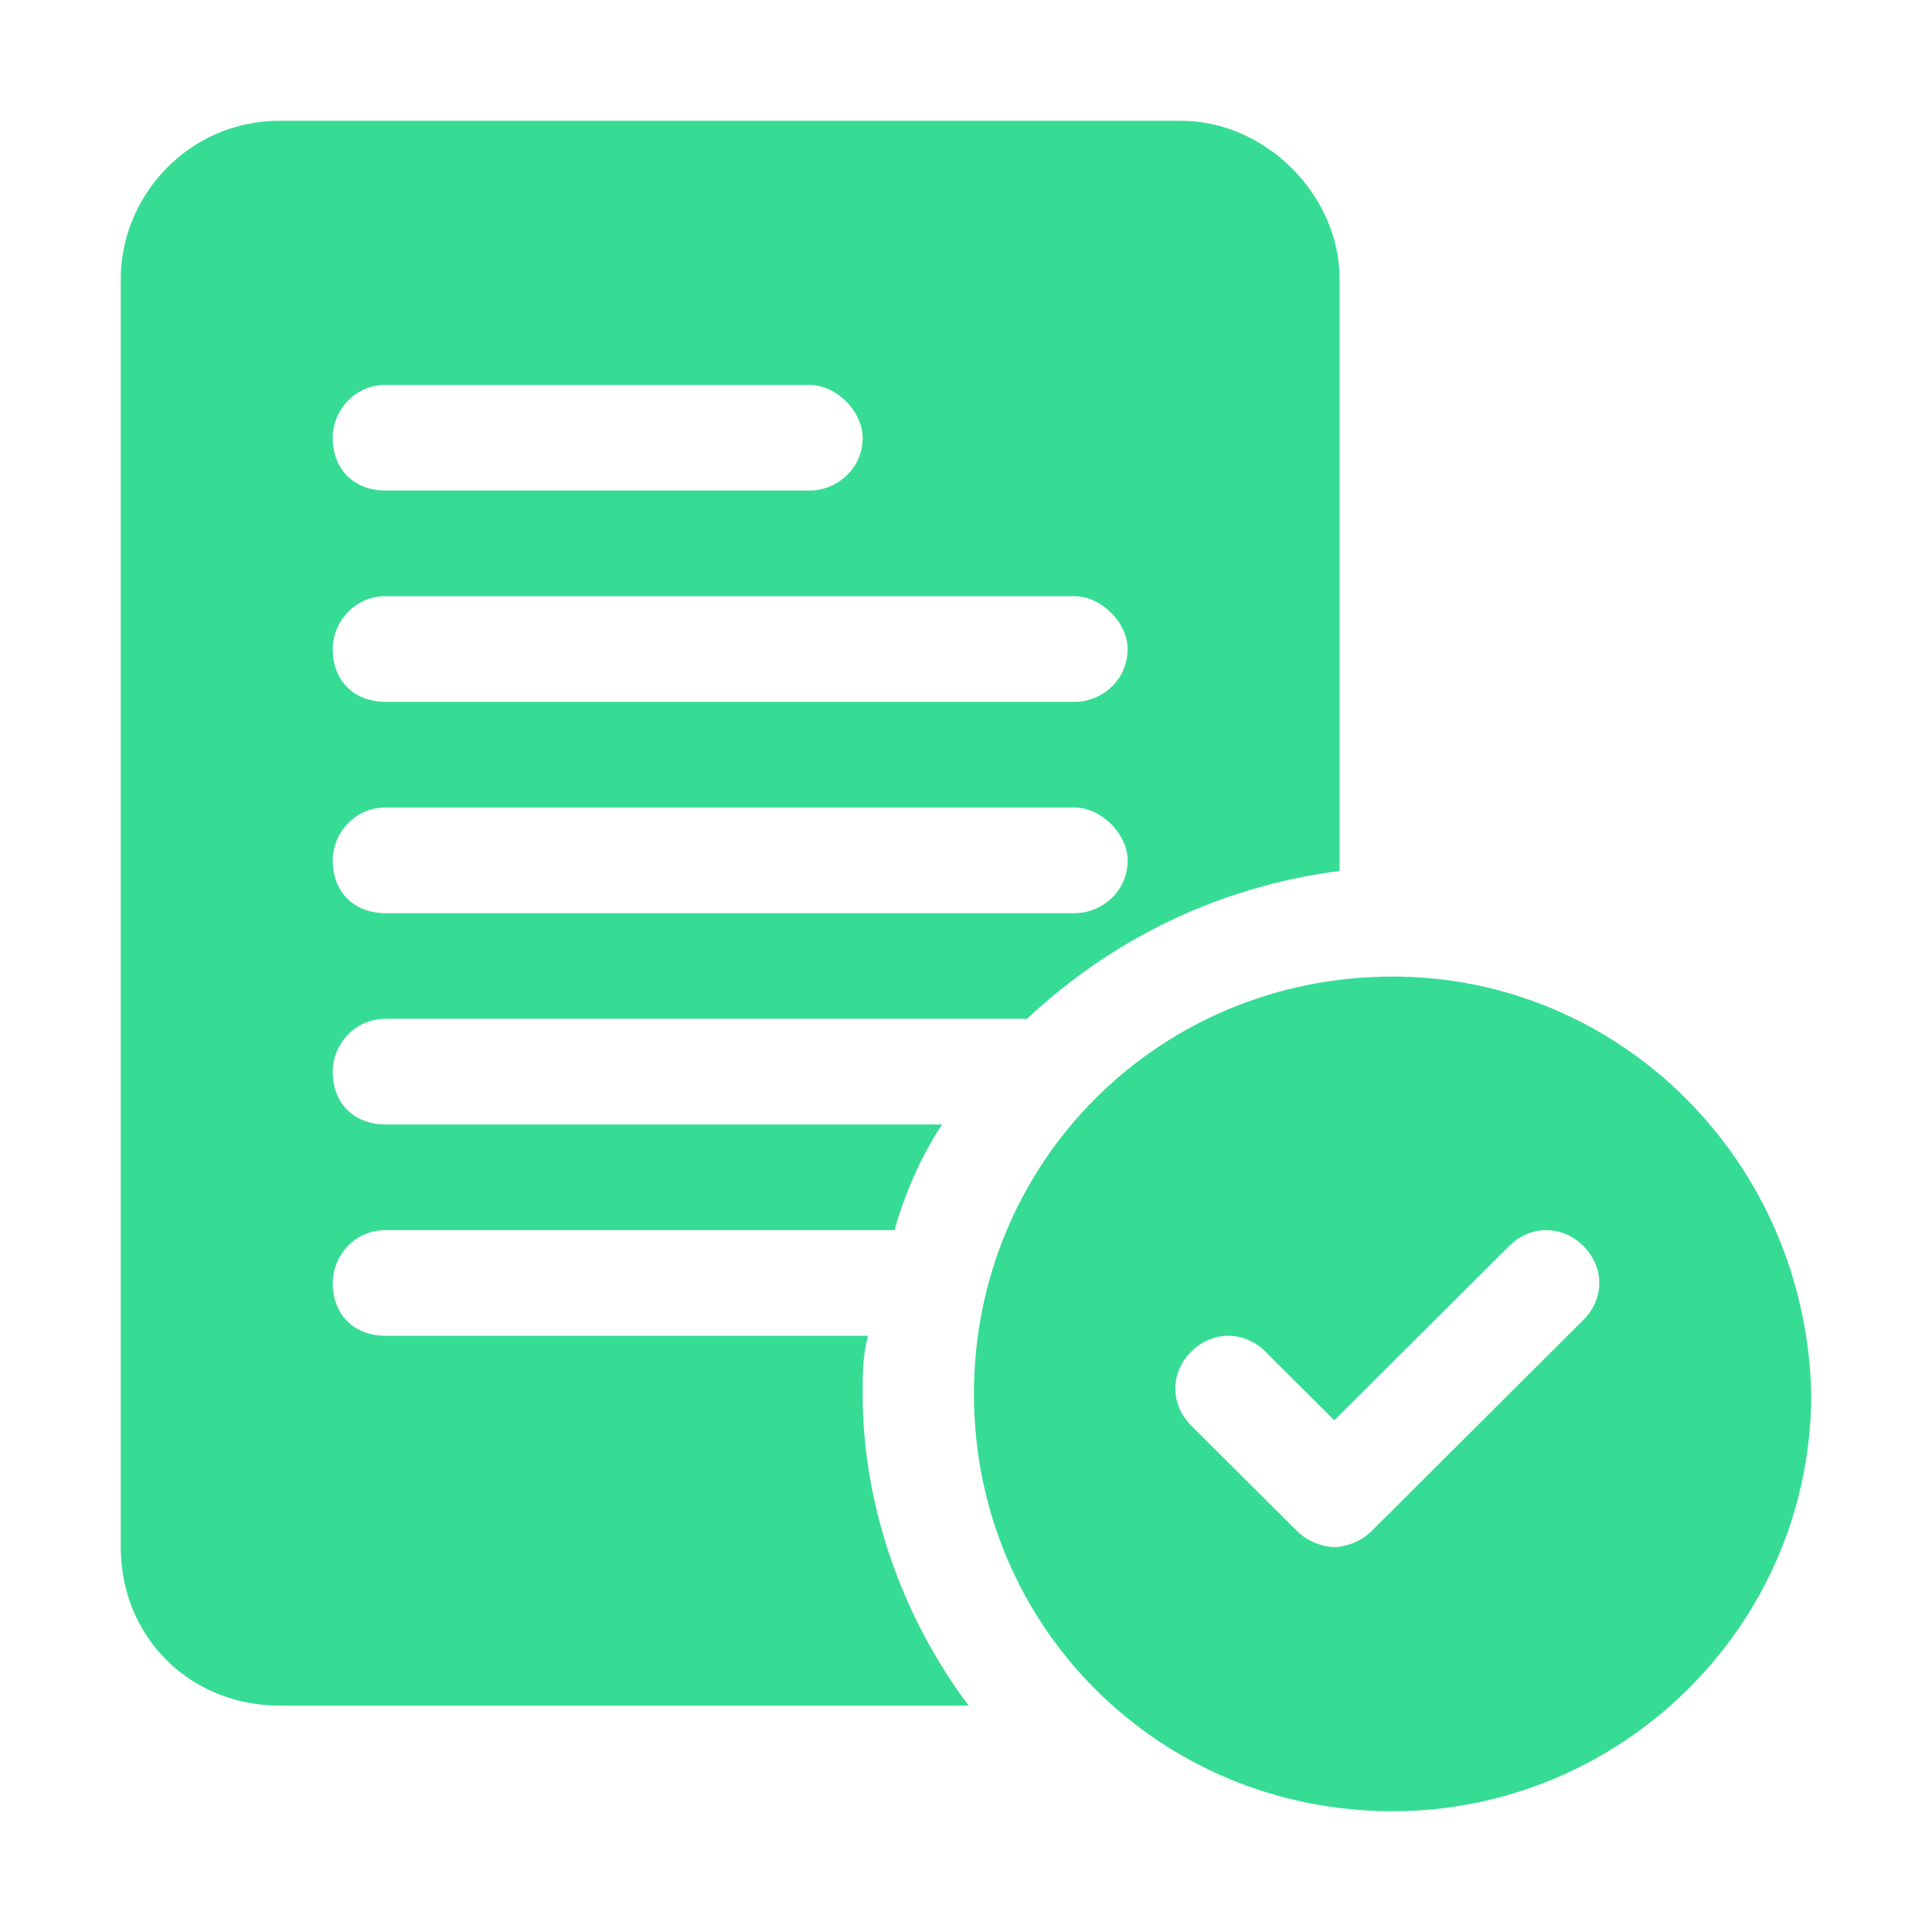 <?xml version="1.0" encoding="UTF-8"?> <svg xmlns="http://www.w3.org/2000/svg" width="64" height="64" viewBox="0 0 64 64" fill="none"><path d="M46.132 32.35C38.407 32.35 32.263 38.475 32.263 46.175C32.263 53.875 38.407 60 46.132 60C53.68 60 60 53.875 60 46.175C59.825 38.475 53.68 32.35 46.132 32.35ZM52.451 43.725L45.429 50.725C45.078 51.075 44.552 51.25 44.201 51.25C43.849 51.25 43.323 51.075 42.972 50.725L39.461 47.225C38.759 46.525 38.759 45.475 39.461 44.775C40.163 44.075 41.216 44.075 41.919 44.775L44.201 47.05L49.994 41.275C50.696 40.575 51.749 40.575 52.451 41.275C53.154 41.975 53.154 43.025 52.451 43.725Z" fill="#36DC94"></path><path d="M39.11 4H9.266C6.282 4 4 6.45 4 9.25V51.25C4 54.225 6.282 56.5 9.266 56.5H32.088C29.981 53.7 28.577 50.025 28.577 46.175C28.577 45.475 28.577 44.95 28.752 44.25H12.777C11.724 44.25 11.022 43.55 11.022 42.5C11.022 41.625 11.724 40.75 12.777 40.75H29.63C29.981 39.525 30.508 38.3 31.21 37.25H12.777C11.724 37.25 11.022 36.55 11.022 35.5C11.022 34.625 11.724 33.75 12.777 33.75H34.019C36.828 31.125 40.339 29.375 44.376 28.85V9.25C44.376 6.45 41.919 4 39.11 4ZM12.777 12.75H26.821C27.699 12.75 28.577 13.625 28.577 14.5C28.577 15.55 27.699 16.25 26.821 16.25H12.777C11.724 16.25 11.022 15.55 11.022 14.5C11.022 13.625 11.724 12.75 12.777 12.75ZM35.599 30.25H12.777C11.724 30.25 11.022 29.55 11.022 28.5C11.022 27.625 11.724 26.75 12.777 26.75H35.599C36.477 26.75 37.354 27.625 37.354 28.5C37.354 29.55 36.477 30.25 35.599 30.25ZM35.599 23.25H12.777C11.724 23.25 11.022 22.55 11.022 21.5C11.022 20.625 11.724 19.75 12.777 19.75H35.599C36.477 19.75 37.354 20.625 37.354 21.5C37.354 22.55 36.477 23.25 35.599 23.25Z" fill="#36DC94"></path></svg> 